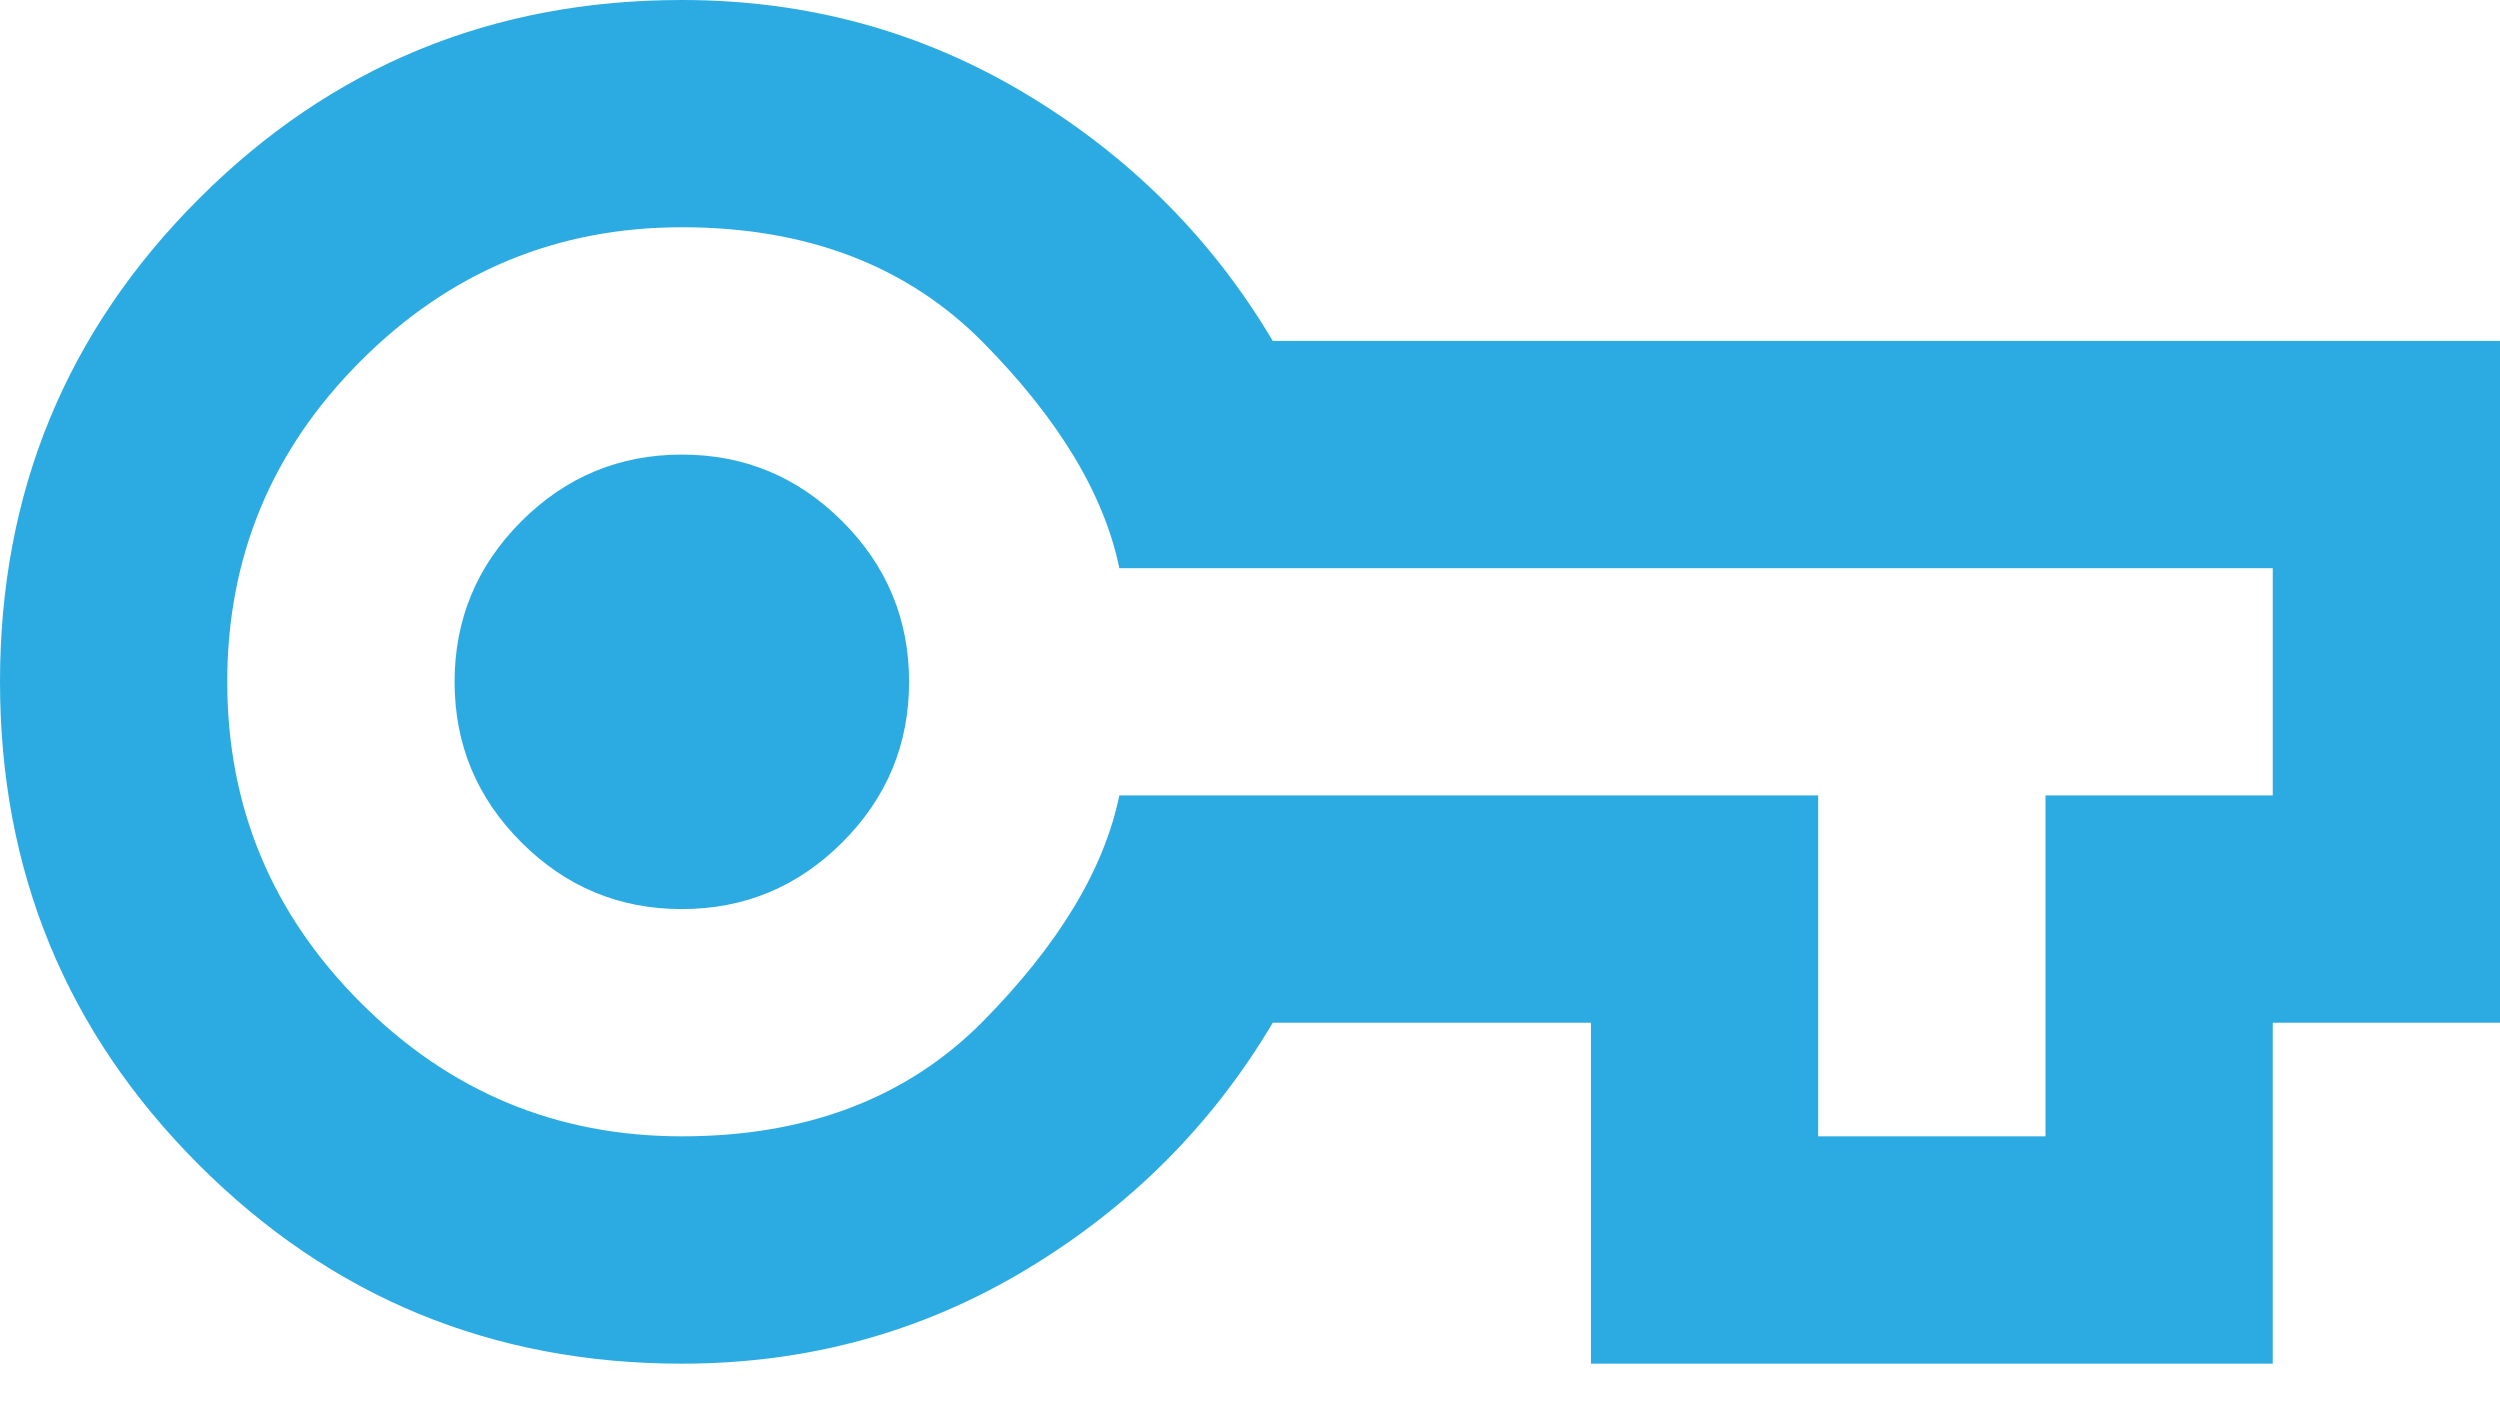 <svg width="30" height="17" viewBox="0 0 30 17" fill="none" xmlns="http://www.w3.org/2000/svg">
<path d="M8.182 16.364C5.909 16.364 3.977 15.568 2.386 13.977C0.795 12.386 0 10.454 0 8.182C0 5.909 0.795 3.977 2.386 2.386C3.977 0.795 5.909 0 8.182 0C9.682 0 11.057 0.375 12.307 1.125C13.557 1.875 14.546 2.864 15.273 4.091H30V12.273H27.273V16.364H19.091V12.273H15.273C14.546 13.5 13.557 14.489 12.307 15.239C11.057 15.989 9.682 16.364 8.182 16.364ZM8.182 13.636C9.682 13.636 10.886 13.176 11.796 12.256C12.704 11.335 13.25 10.432 13.432 9.545H21.818V13.636H24.546V9.545H27.273V6.818H13.432C13.25 5.932 12.704 5.028 11.796 4.108C10.886 3.188 9.682 2.727 8.182 2.727C6.682 2.727 5.398 3.261 4.33 4.33C3.261 5.398 2.727 6.682 2.727 8.182C2.727 9.682 3.261 10.966 4.33 12.034C5.398 13.102 6.682 13.636 8.182 13.636ZM8.182 10.909C8.932 10.909 9.574 10.642 10.108 10.108C10.642 9.574 10.909 8.932 10.909 8.182C10.909 7.432 10.642 6.79 10.108 6.256C9.574 5.722 8.932 5.455 8.182 5.455C7.432 5.455 6.79 5.722 6.256 6.256C5.722 6.79 5.455 7.432 5.455 8.182C5.455 8.932 5.722 9.574 6.256 10.108C6.79 10.642 7.432 10.909 8.182 10.909Z" fill="#2CABE2"/>
</svg>
